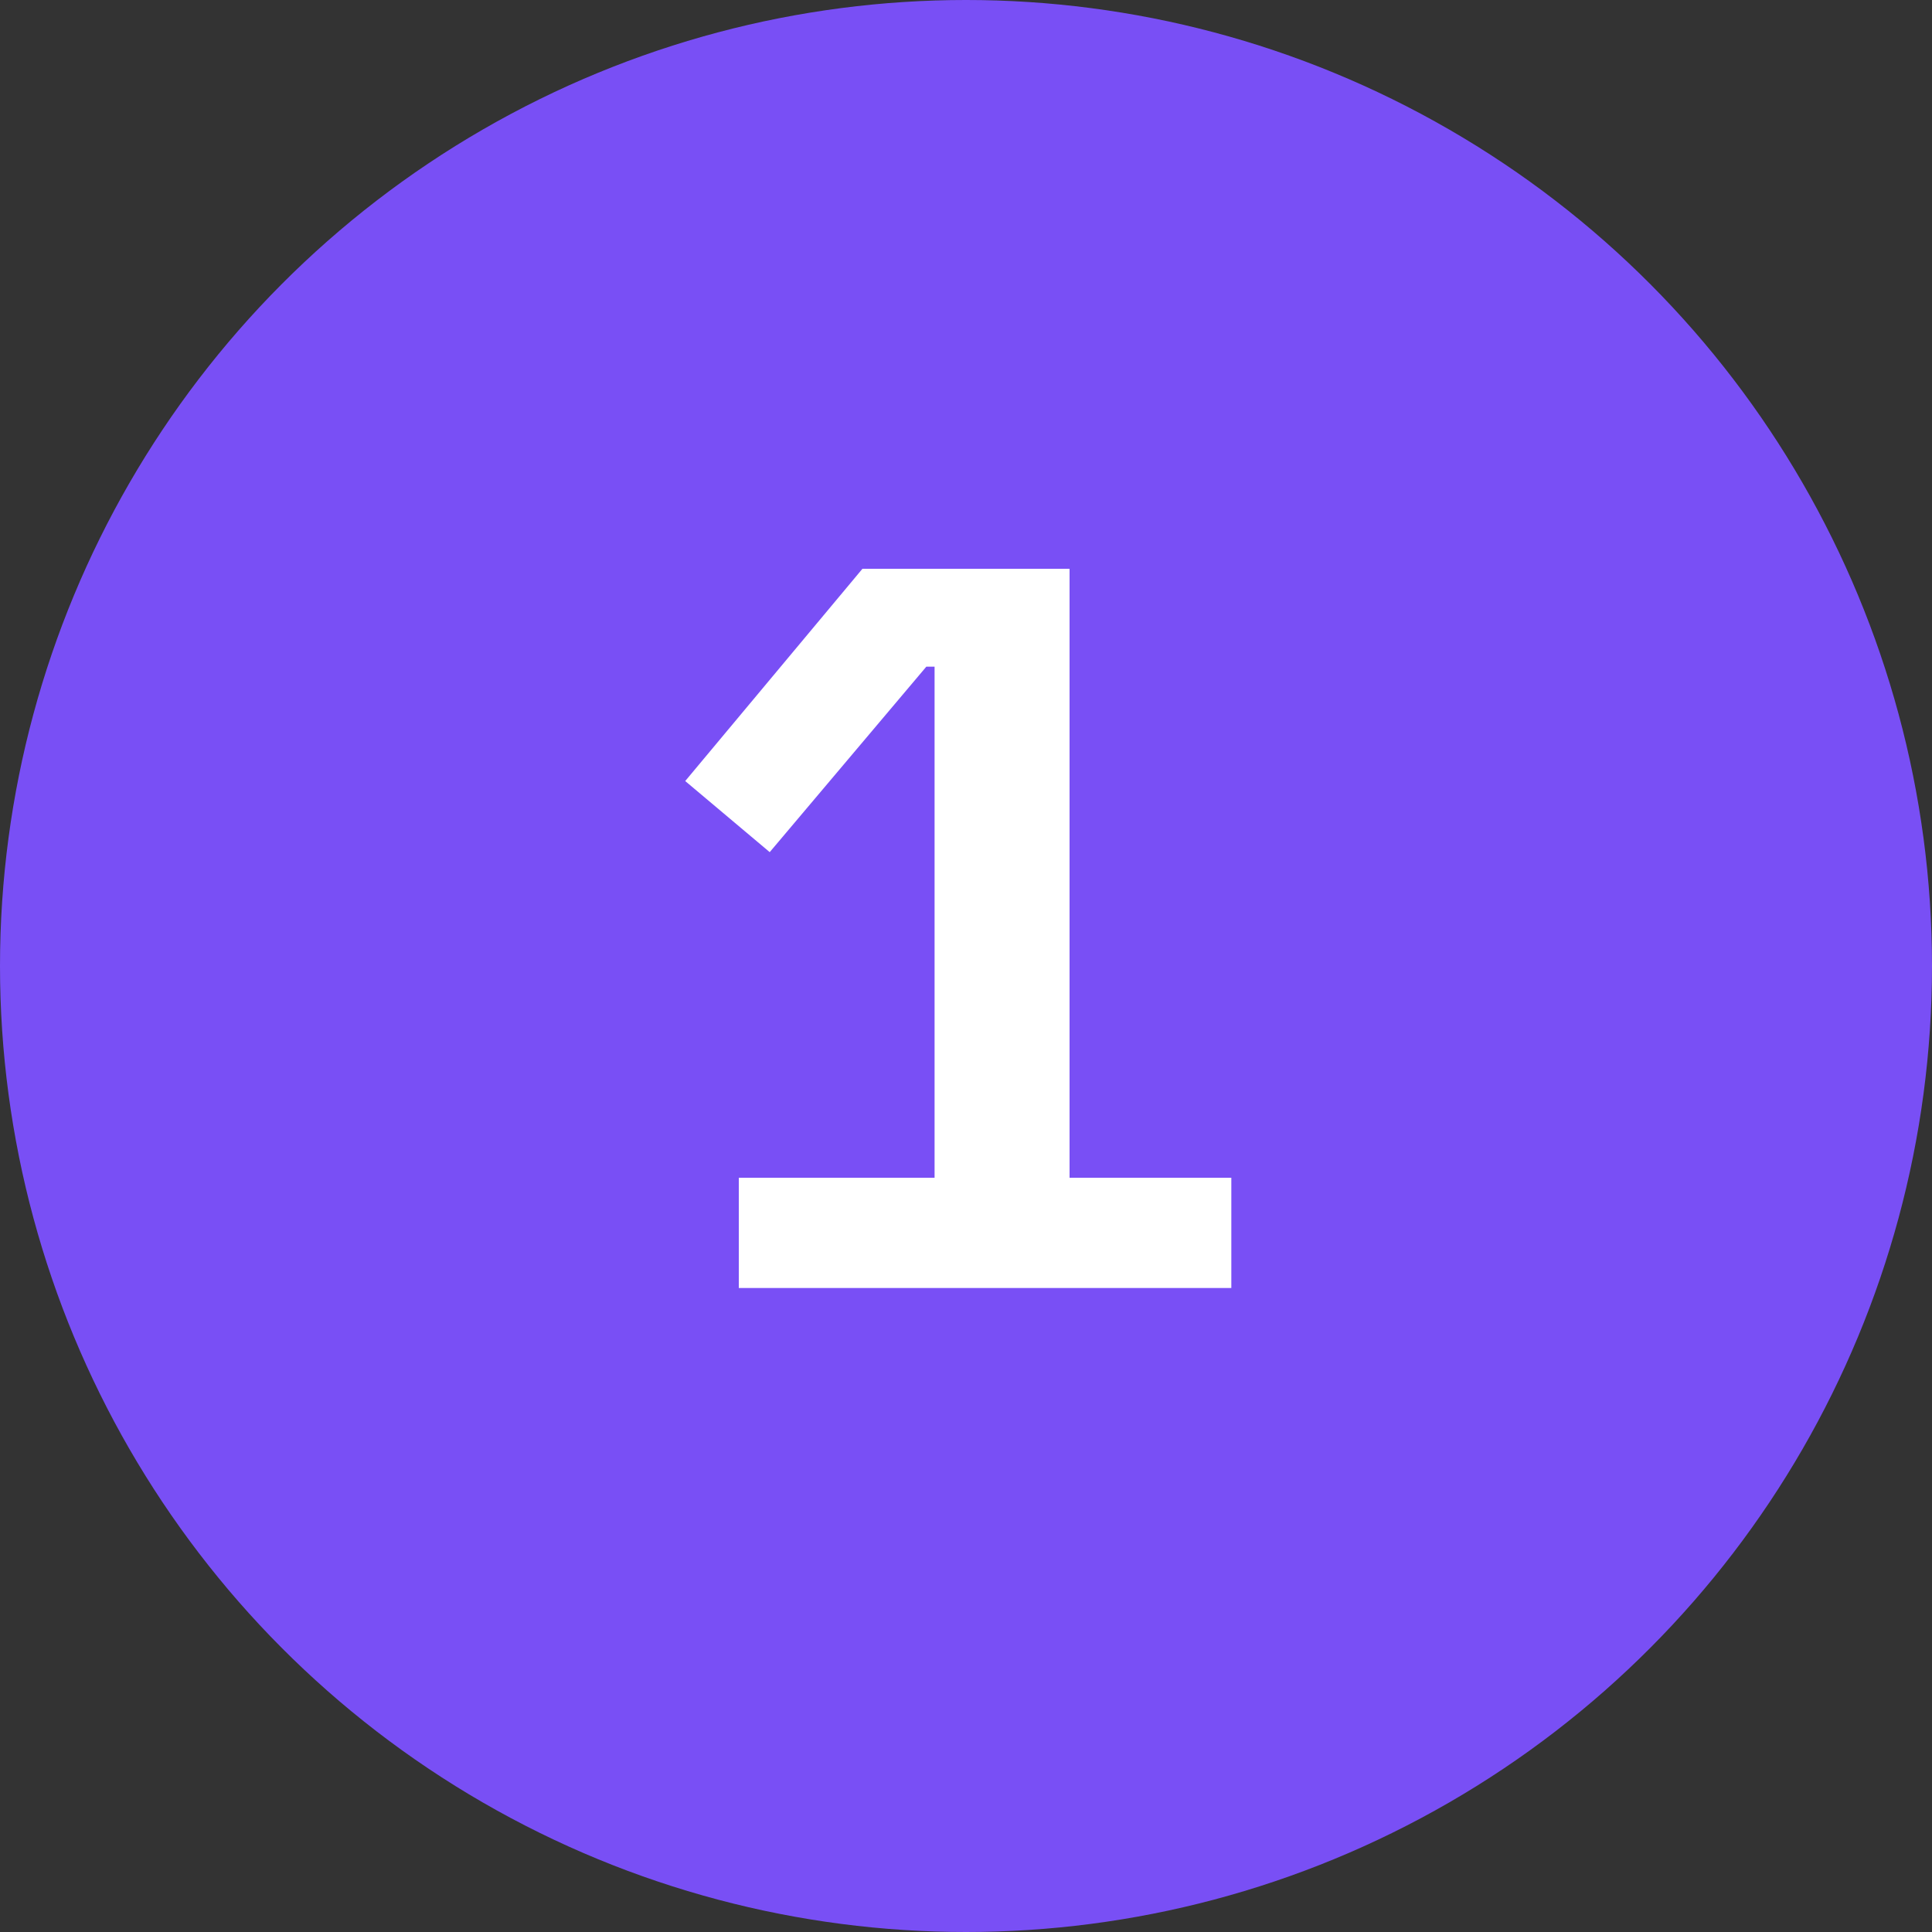 <?xml version="1.0" encoding="UTF-8"?> <svg xmlns="http://www.w3.org/2000/svg" width="30" height="30" viewBox="0 0 30 30" fill="none"><rect x="0" y="0" width="30" height="30" fill="#333333" stroke="none"/><circle cx="15" cy="15" r="15" fill="#794FF5"></circle><path d="M19.12 20H11.472V18.288H14.512V10.352H14.384L11.952 13.232L10.64 12.128L13.392 8.832H16.608V18.288H19.12V20Z" fill="white"></path></svg> 